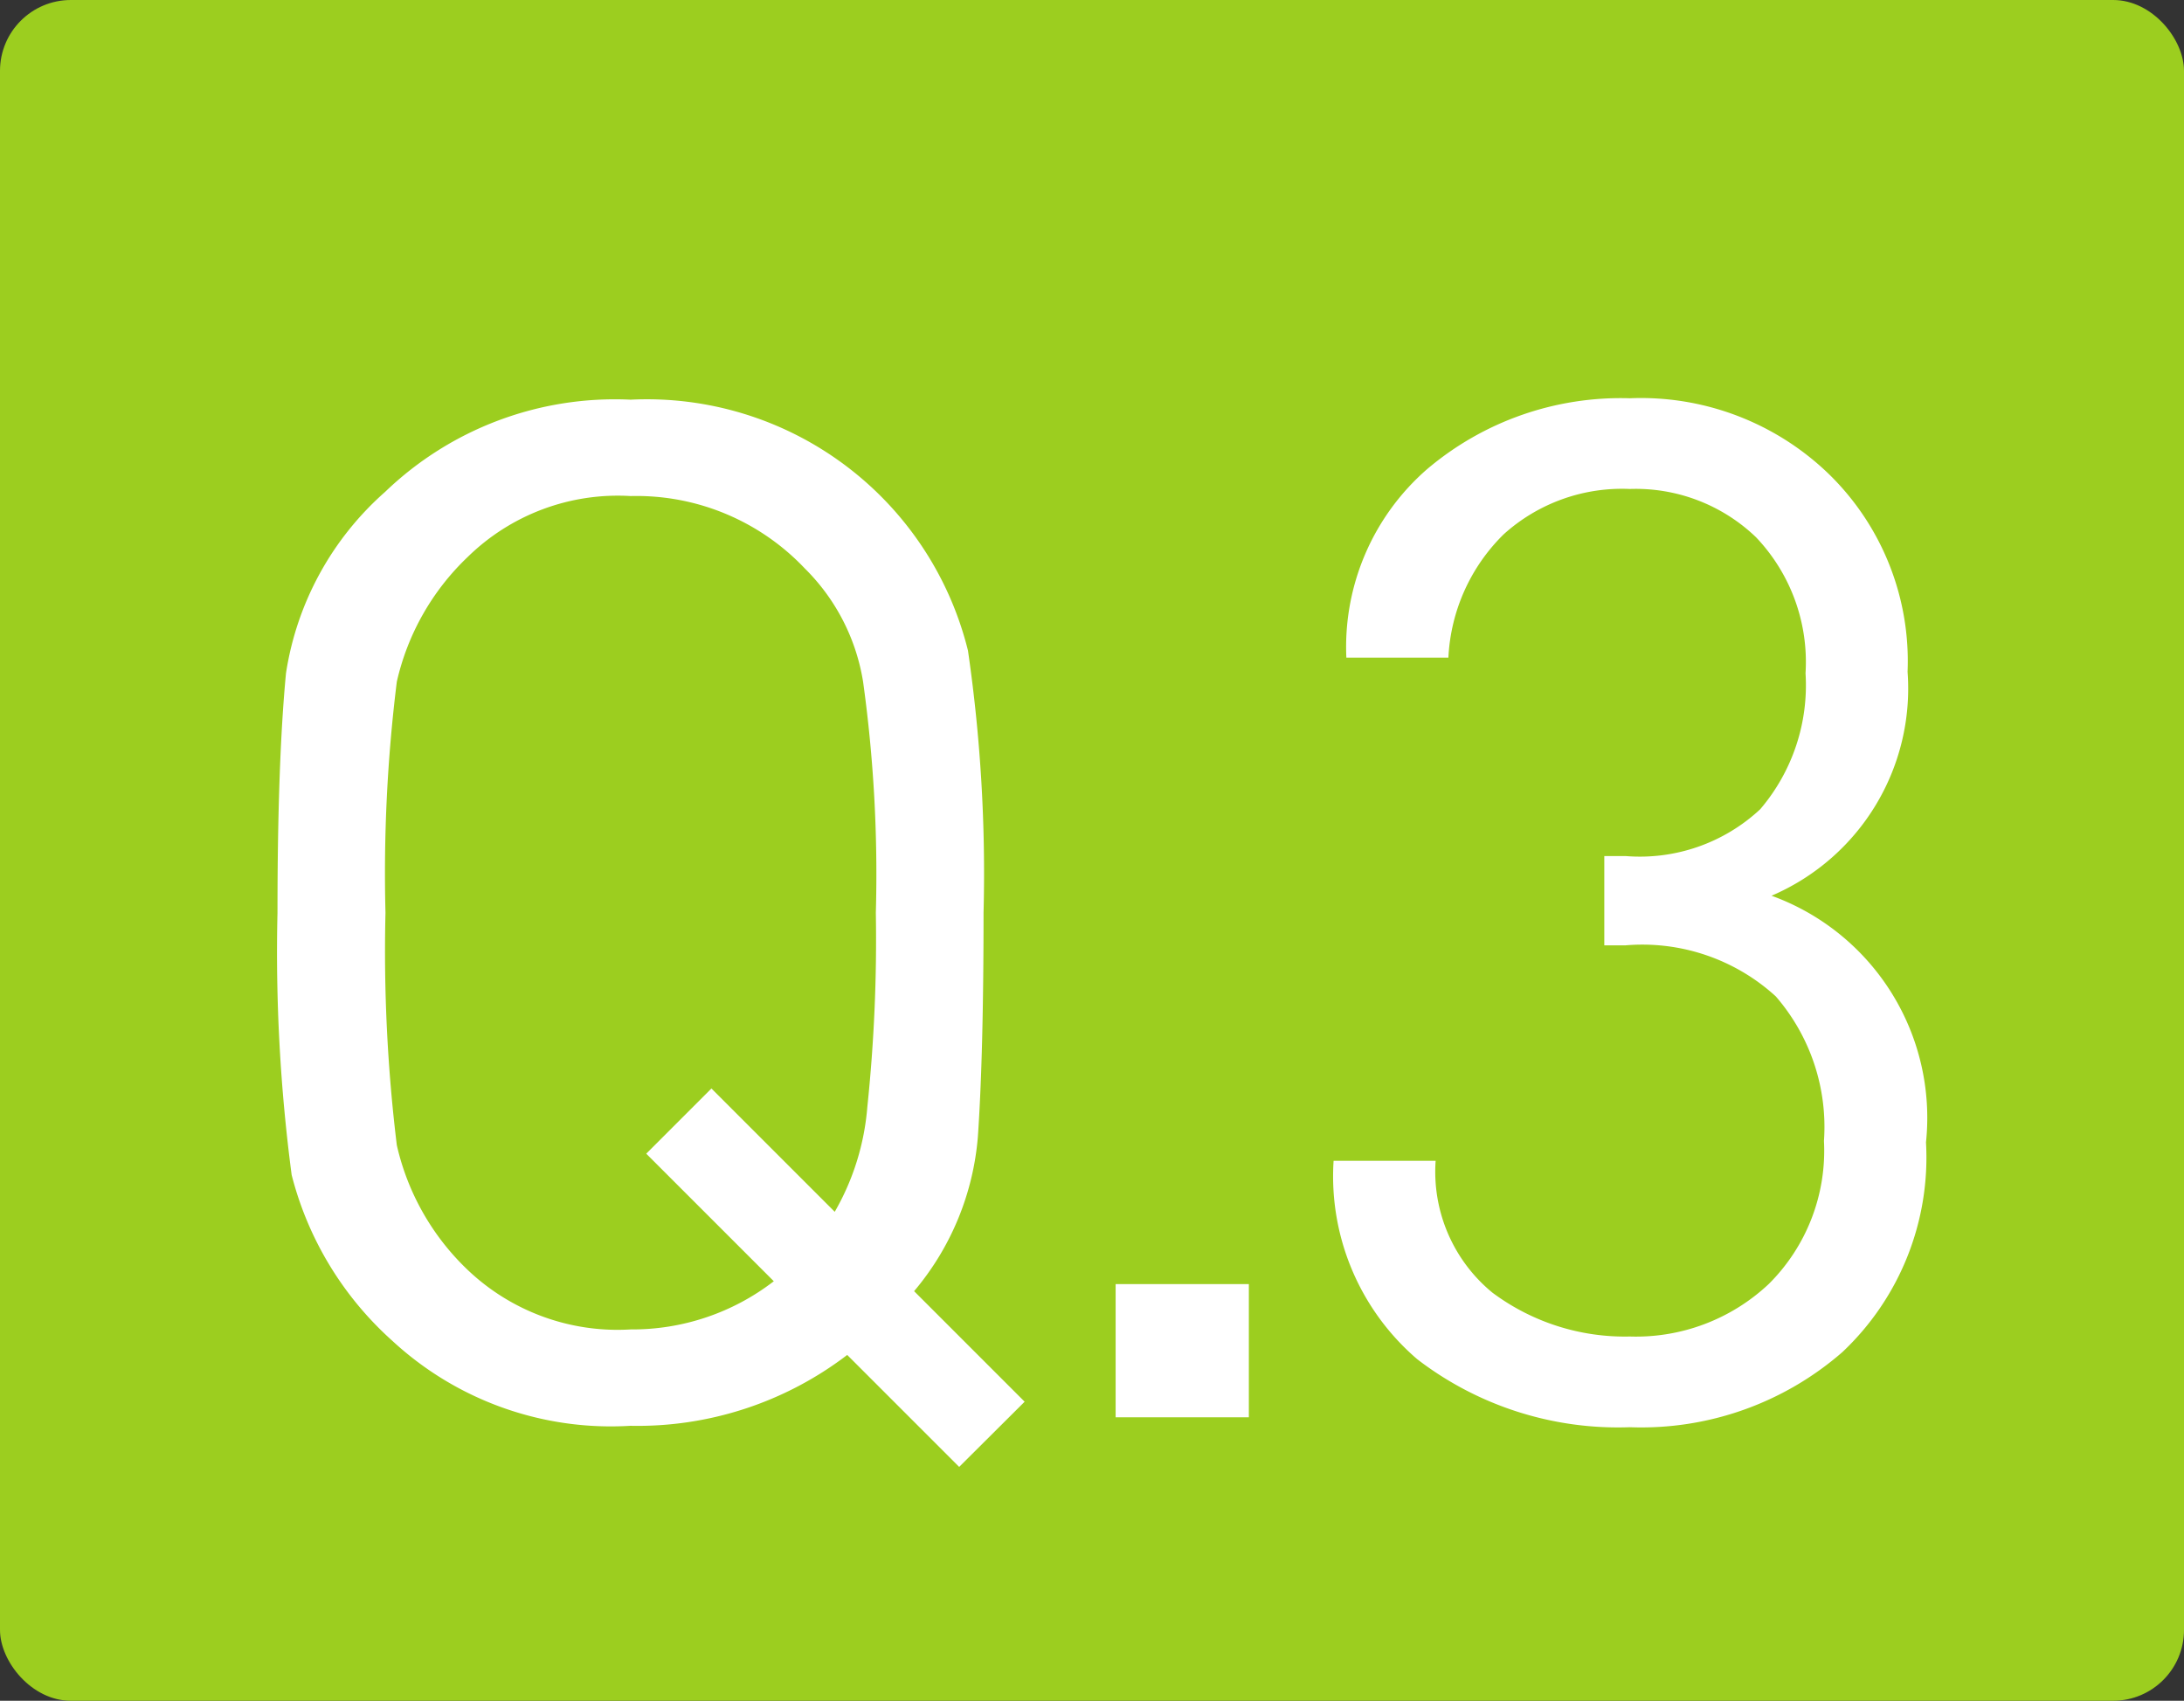 <svg id="Group_29" data-name="Group 29" xmlns="http://www.w3.org/2000/svg" width="30.821" height="24" viewBox="0 0 30.821 24">
  <rect x="0" y="0" width="30.821" height="24" fill="#333333" stroke="none"/>
  <rect id="Rectangle_33" data-name="Rectangle 33" width="30.821" height="24" rx="1" fill="#9cce1f"/>
  <path id="Path_51" data-name="Path 51" d="M13.536,20.7l-1.58-1.58a4.874,4.874,0,0,1-3.06,1,4.542,4.542,0,0,1-3.36-1.2,4.7,4.7,0,0,1-1.42-2.34,23.983,23.983,0,0,1-.2-3.7q0-2.12.12-3.38a4.274,4.274,0,0,1,1.4-2.56A4.676,4.676,0,0,1,8.9,5.64a4.667,4.667,0,0,1,4.76,3.54,21.829,21.829,0,0,1,.22,3.7q0,2-.08,3.16a3.86,3.86,0,0,1-.9,2.18l1.56,1.56ZM11.356,8.02A3.269,3.269,0,0,0,8.9,7a3.027,3.027,0,0,0-2.3.86,3.5,3.5,0,0,0-1,1.76,21.918,21.918,0,0,0-.16,3.26,22.619,22.619,0,0,0,.16,3.28,3.5,3.5,0,0,0,1,1.76,3.067,3.067,0,0,0,2.3.84,3.268,3.268,0,0,0,2.02-.68l-1.8-1.8.92-.92,1.74,1.74a3.524,3.524,0,0,0,.46-1.48,22.7,22.7,0,0,0,.12-2.74,19.733,19.733,0,0,0-.18-3.26A2.894,2.894,0,0,0,11.356,8.02ZM15.744,20V18.12h1.88V20ZM23,20.14a4.65,4.65,0,0,1-3-.96,3.4,3.4,0,0,1-1.18-2.8h1.44a2.207,2.207,0,0,0,.8,1.86,3.125,3.125,0,0,0,1.94.62,2.735,2.735,0,0,0,1.96-.74,2.651,2.651,0,0,0,.78-2.02,2.813,2.813,0,0,0-.68-2.04,2.792,2.792,0,0,0-2.12-.72h-.3V12.08h.3a2.49,2.49,0,0,0,1.9-.66,2.693,2.693,0,0,0,.64-1.92,2.553,2.553,0,0,0-.7-1.92A2.45,2.45,0,0,0,23,6.9a2.491,2.491,0,0,0-1.78.64,2.619,2.619,0,0,0-.78,1.74H19a3.326,3.326,0,0,1,1.14-2.66,4.227,4.227,0,0,1,2.86-1,3.814,3.814,0,0,1,2.82,1.08,3.685,3.685,0,0,1,1.1,2.78A3.181,3.181,0,0,1,25,12.64a3.333,3.333,0,0,1,2.18,3.48A3.774,3.774,0,0,1,26,19.08,4.32,4.32,0,0,1,23,20.14Z" fill="#fff"/>
</svg>
